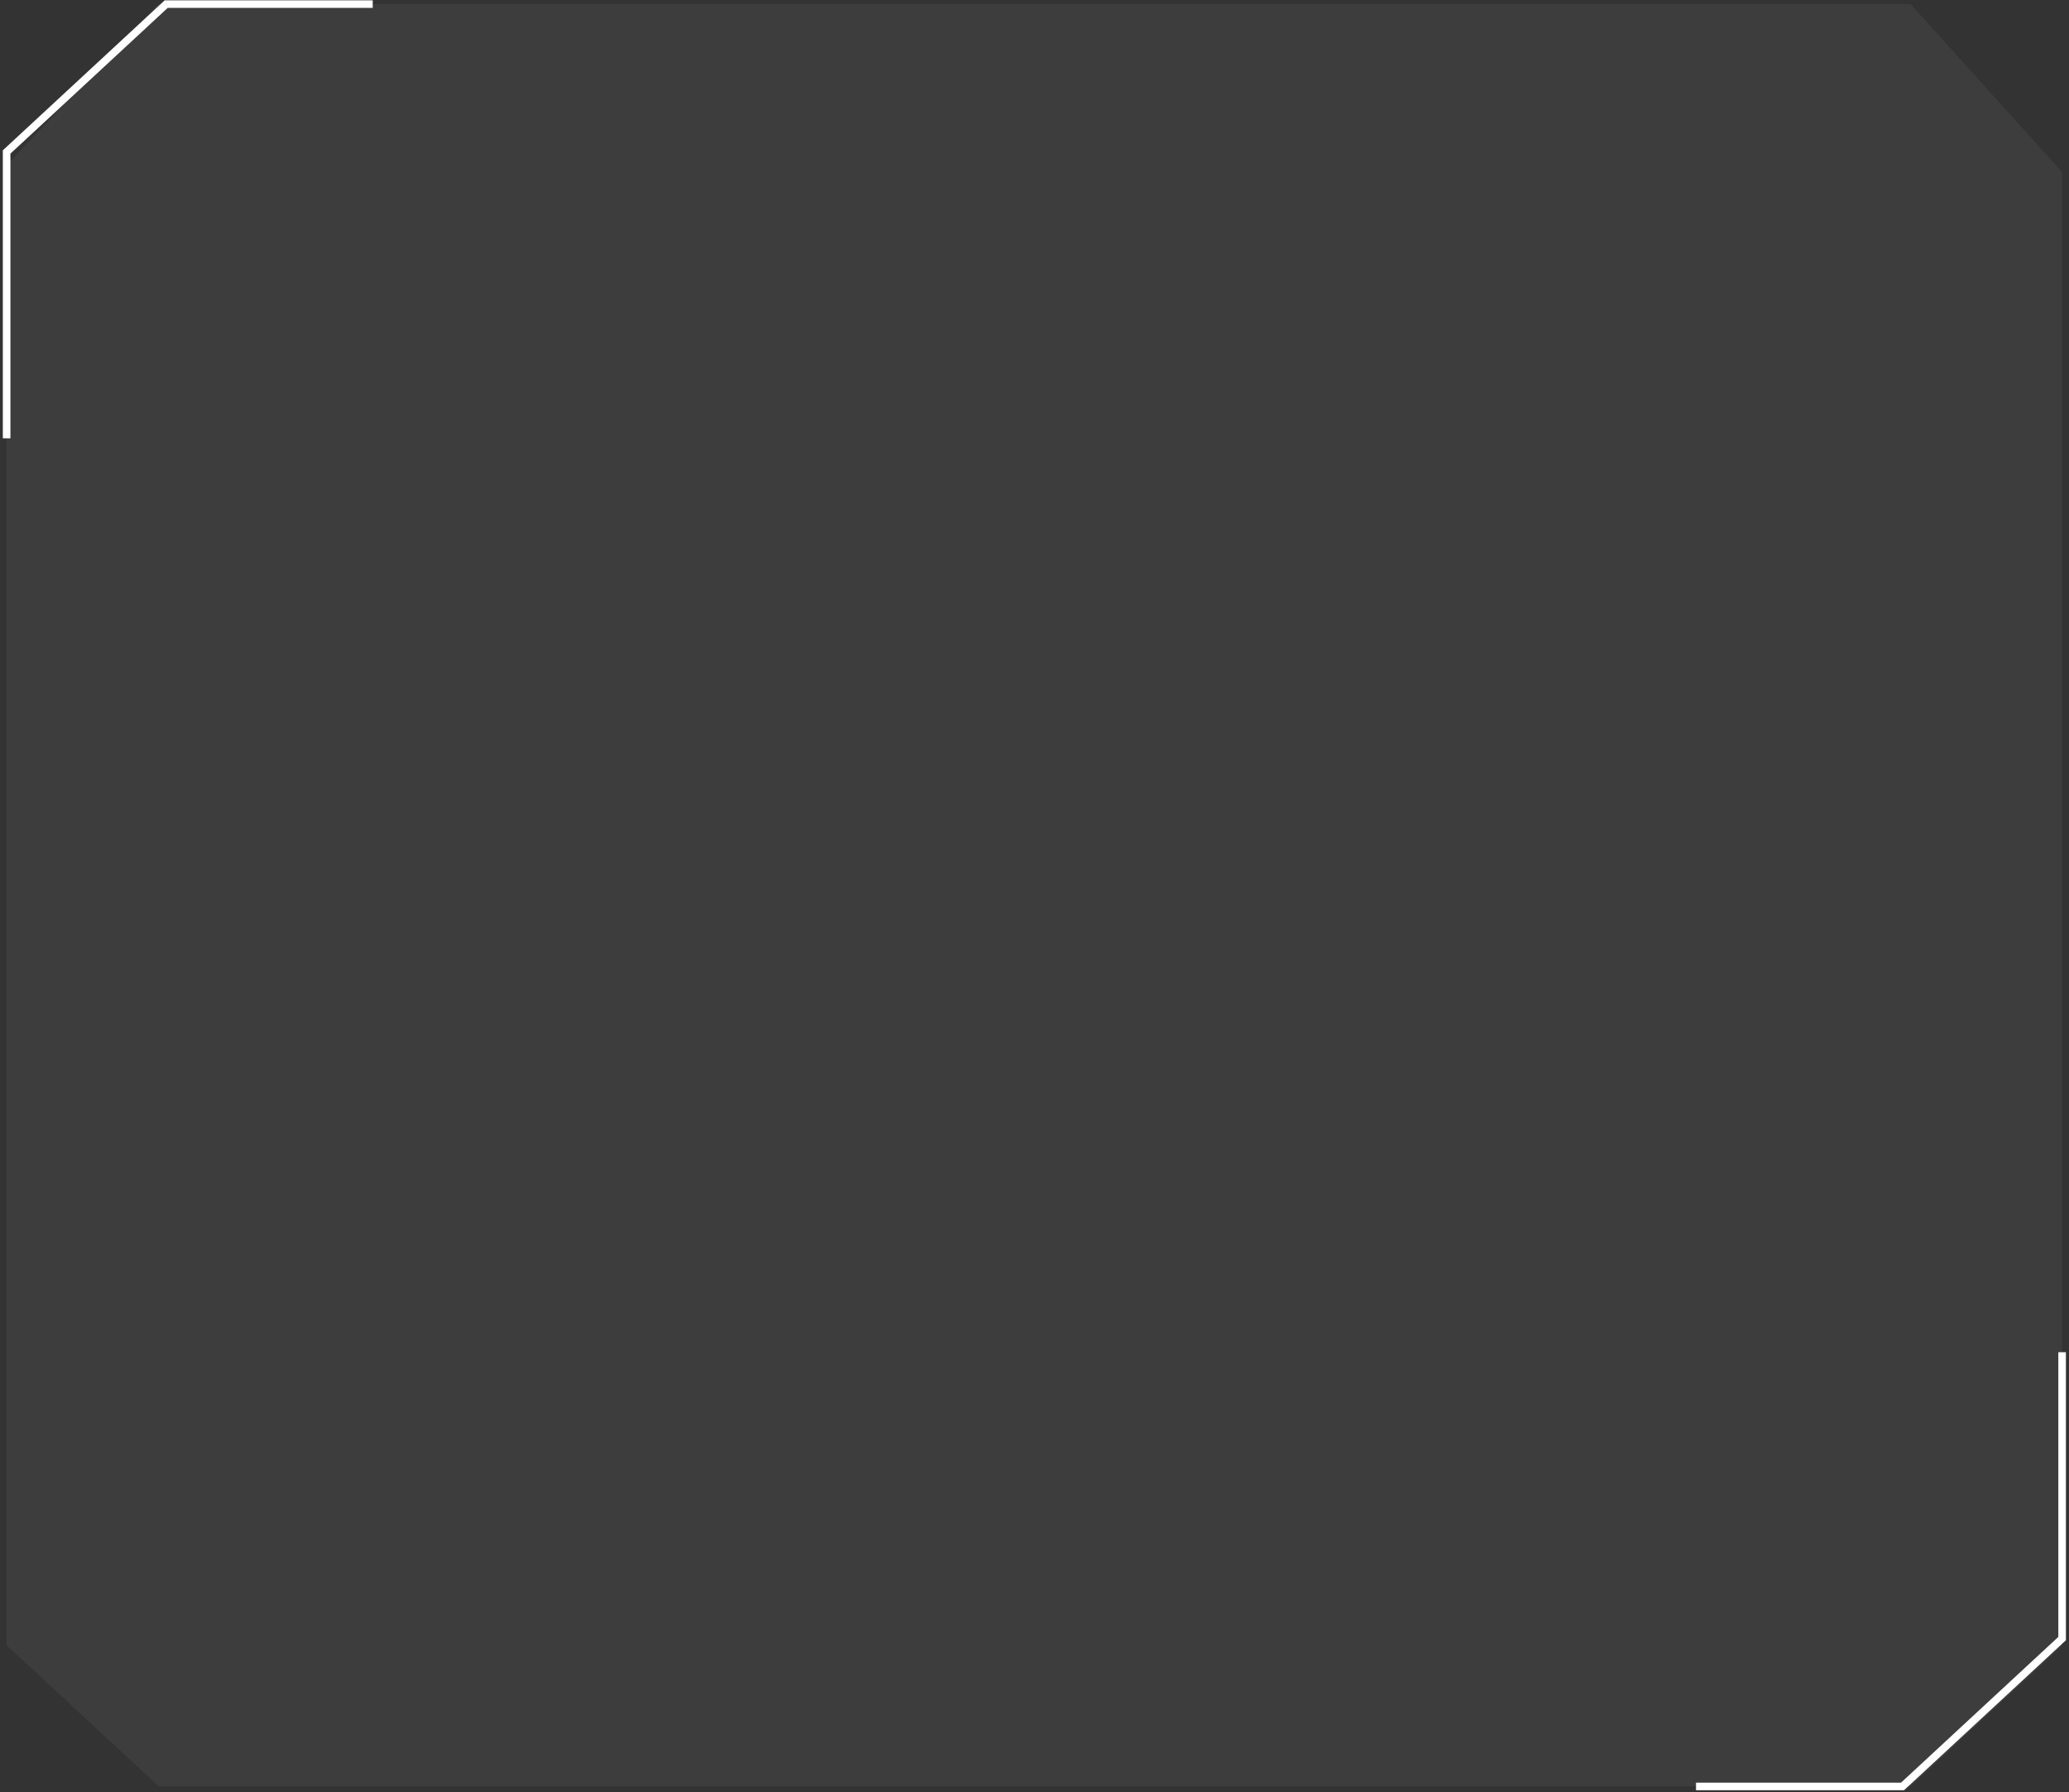 <?xml version="1.0" encoding="UTF-8"?> <svg xmlns="http://www.w3.org/2000/svg" width="545" height="472" viewBox="0 0 545 472" fill="none"><rect x="0" y="0" width="545" height="472" fill="#333333" stroke="none"/> <path fill-rule="evenodd" clip-rule="evenodd" d="M41.685 1.08H81.623H130.425H161.501H167.47H216.651H377.476H389.104H401.992H417.415H497.292H503.262L543.185 45.319V89.212V181.038V201.709V234.06V302.038V338.927V369.956V433.473L503.247 470.507H417.415H401.959H377.621H216.651H167.455H130.738H81.623H41.83L1.746 433.327V369.748V338.927V301.893V234.06V194.125V180.829V85.953V43.517L41.685 1.08Z" fill="white" fill-opacity="0.05"></path> <path d="M98.183 1.08H43.782L1.746 40.026V115.444" stroke="white" stroke-width="2"></path> <path d="M446.749 470.507L501.149 470.507L543.186 431.561L543.186 356.143" stroke="white" stroke-width="2"></path> </svg> 